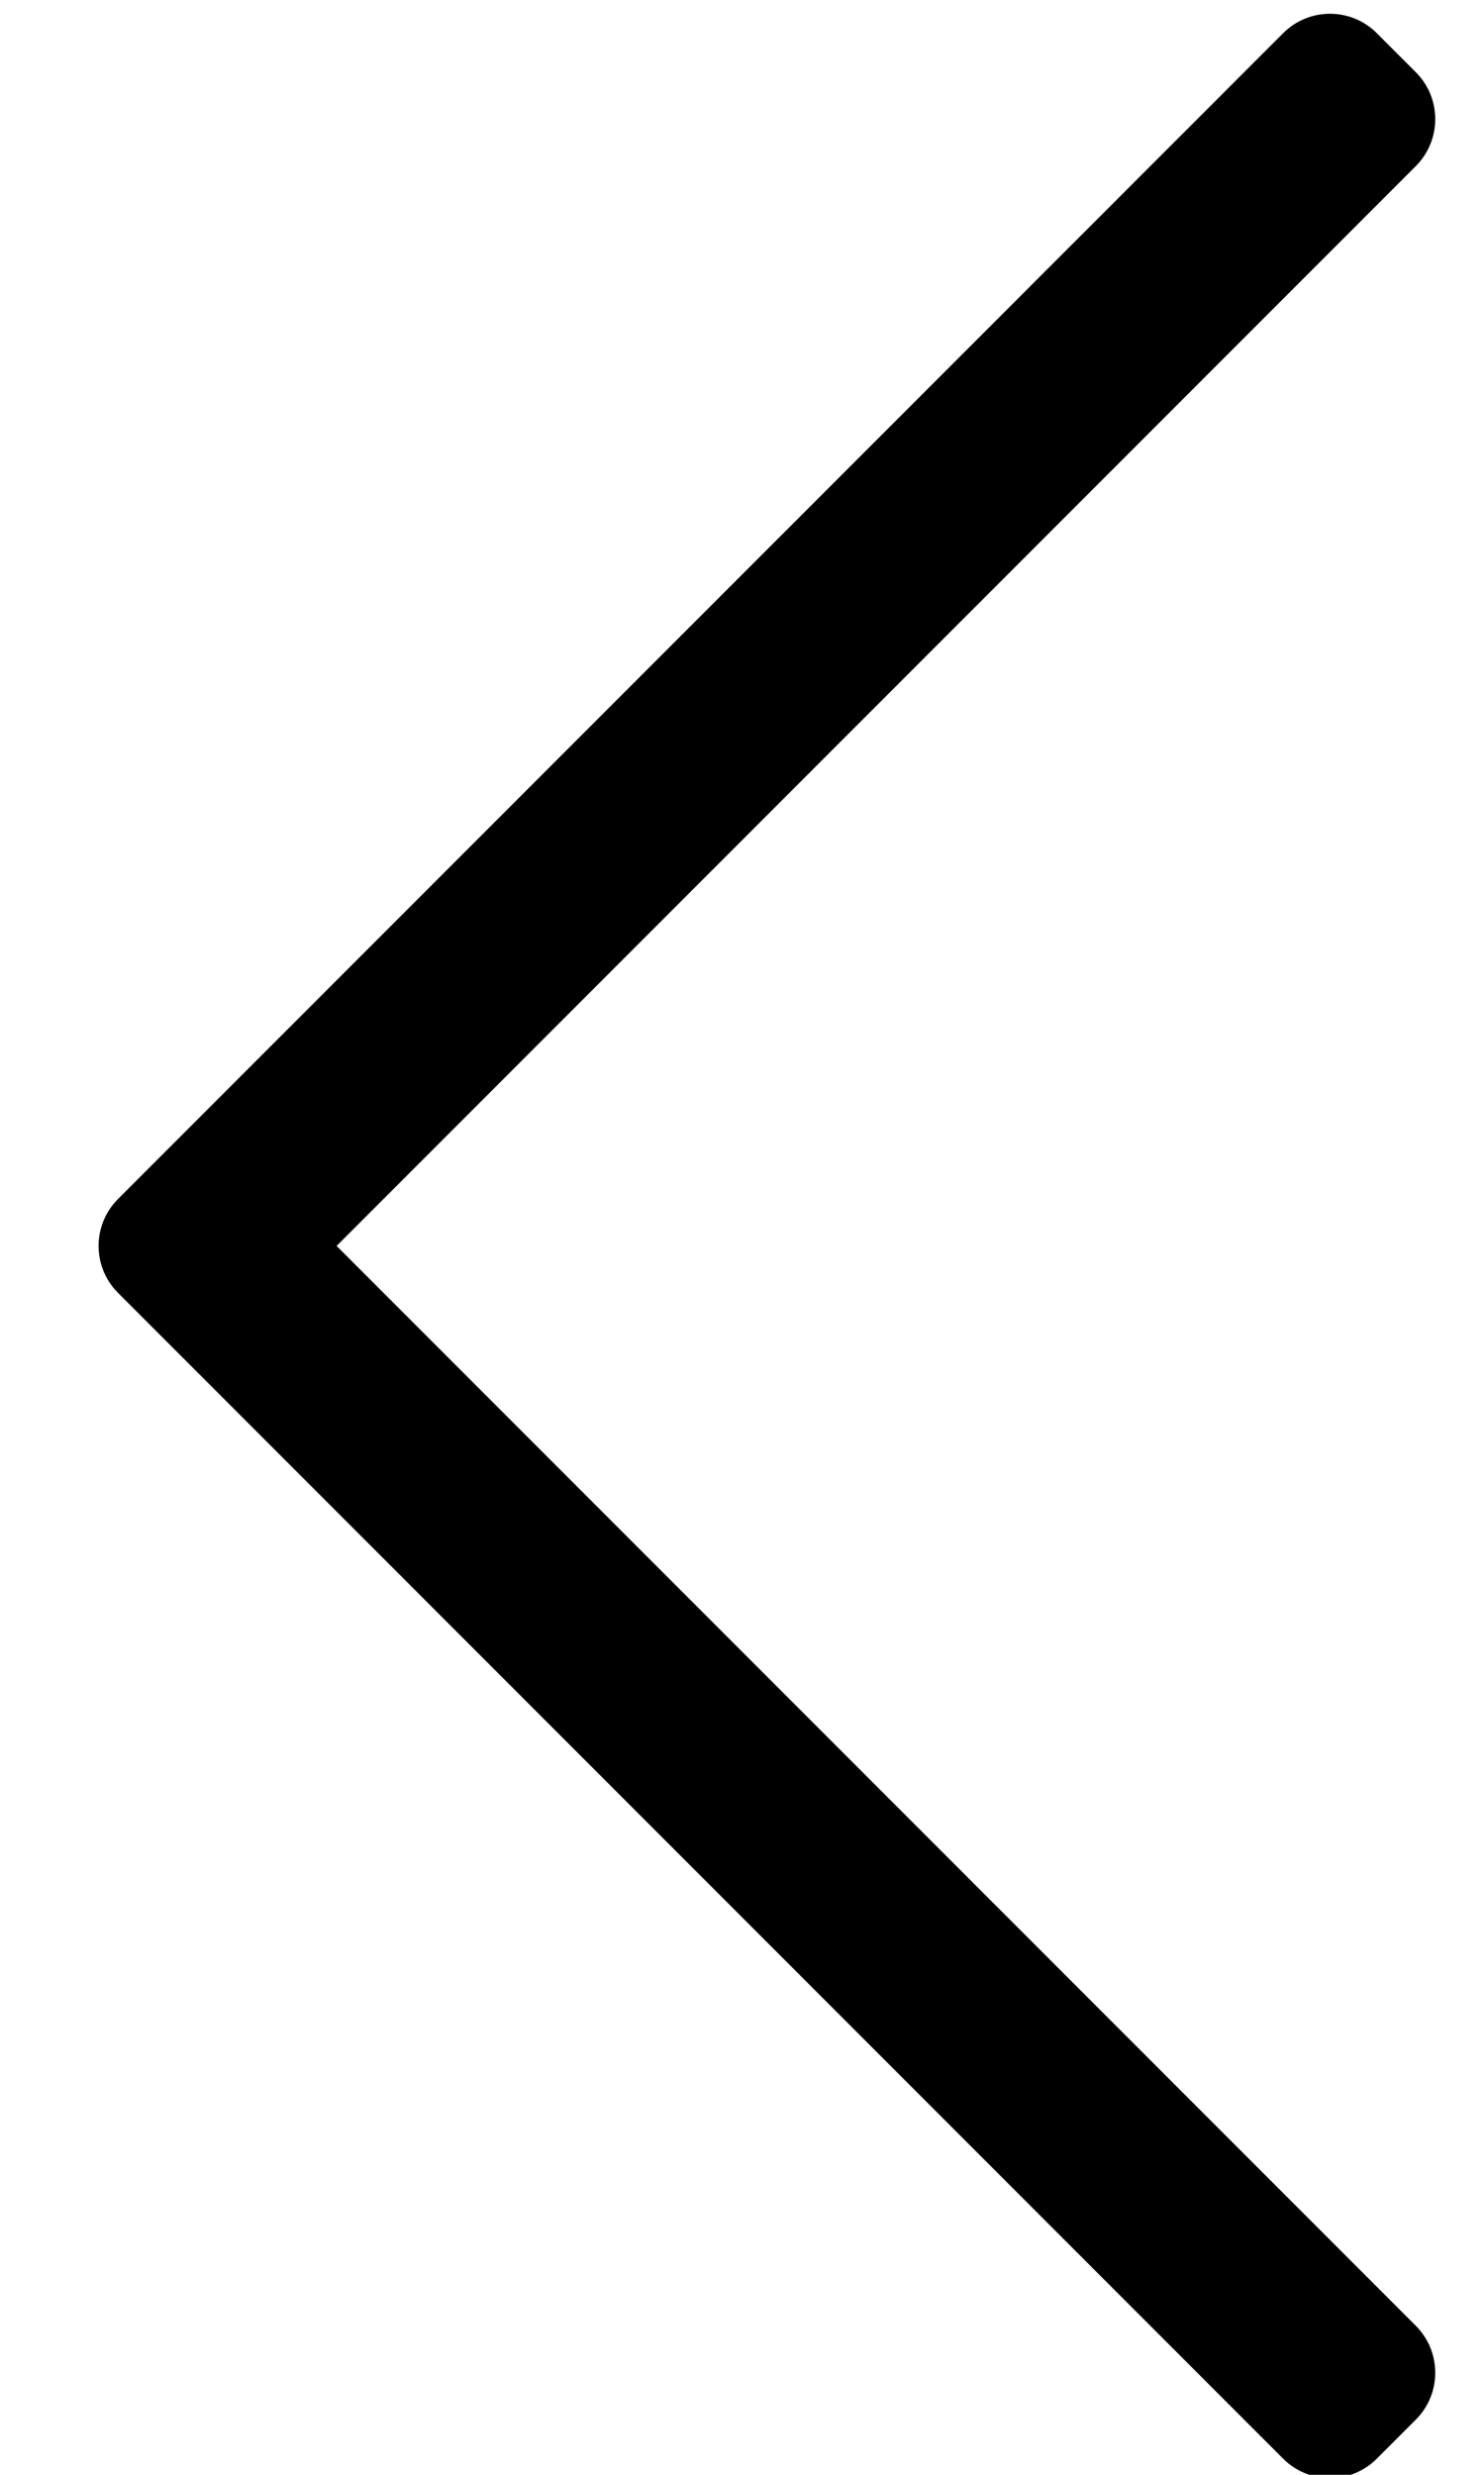 <?xml version="1.0" encoding="UTF-8"?>
<svg width="12px" height="20px" viewBox="0 0 12 20" version="1.1" xmlns="http://www.w3.org/2000/svg" xmlns:xlink="http://www.w3.org/1999/xlink">
    <title>chevron left</title>
    <g id="01-Foundations" stroke="none" stroke-width="1" fill="none" fill-rule="evenodd">
        <g id="01.4-Iconography" transform="translate(-845, -1484)">
            <g id="Group-17" transform="translate(785, 1484)">
                <g id="chevron-right-copy-2" transform="translate(56, 0)">
                    <g transform="translate(10.202, 10.069) rotate(-180) translate(-10.202, -10.069) translate(4.756, 0.069)">
                        <path d="M0.515,0.199 L0.199,0.515 C-0.01,0.724 -0.01,1.063 0.199,1.273 L8.926,10 L0.199,18.727 C-0.01,18.937 -0.01,19.276 0.199,19.485 L0.515,19.801 C0.724,20.01 1.063,20.01 1.272,19.801 L10.694,10.379 C10.903,10.17 10.903,9.83 10.694,9.621 L1.272,0.199 C1.063,-0.01 0.724,-0.01 0.515,0.199 Z" id="Path" fill="#000000" fill-rule="nonzero"></path>
                    </g>
                </g>
            </g>
        </g>
    </g>
</svg>
